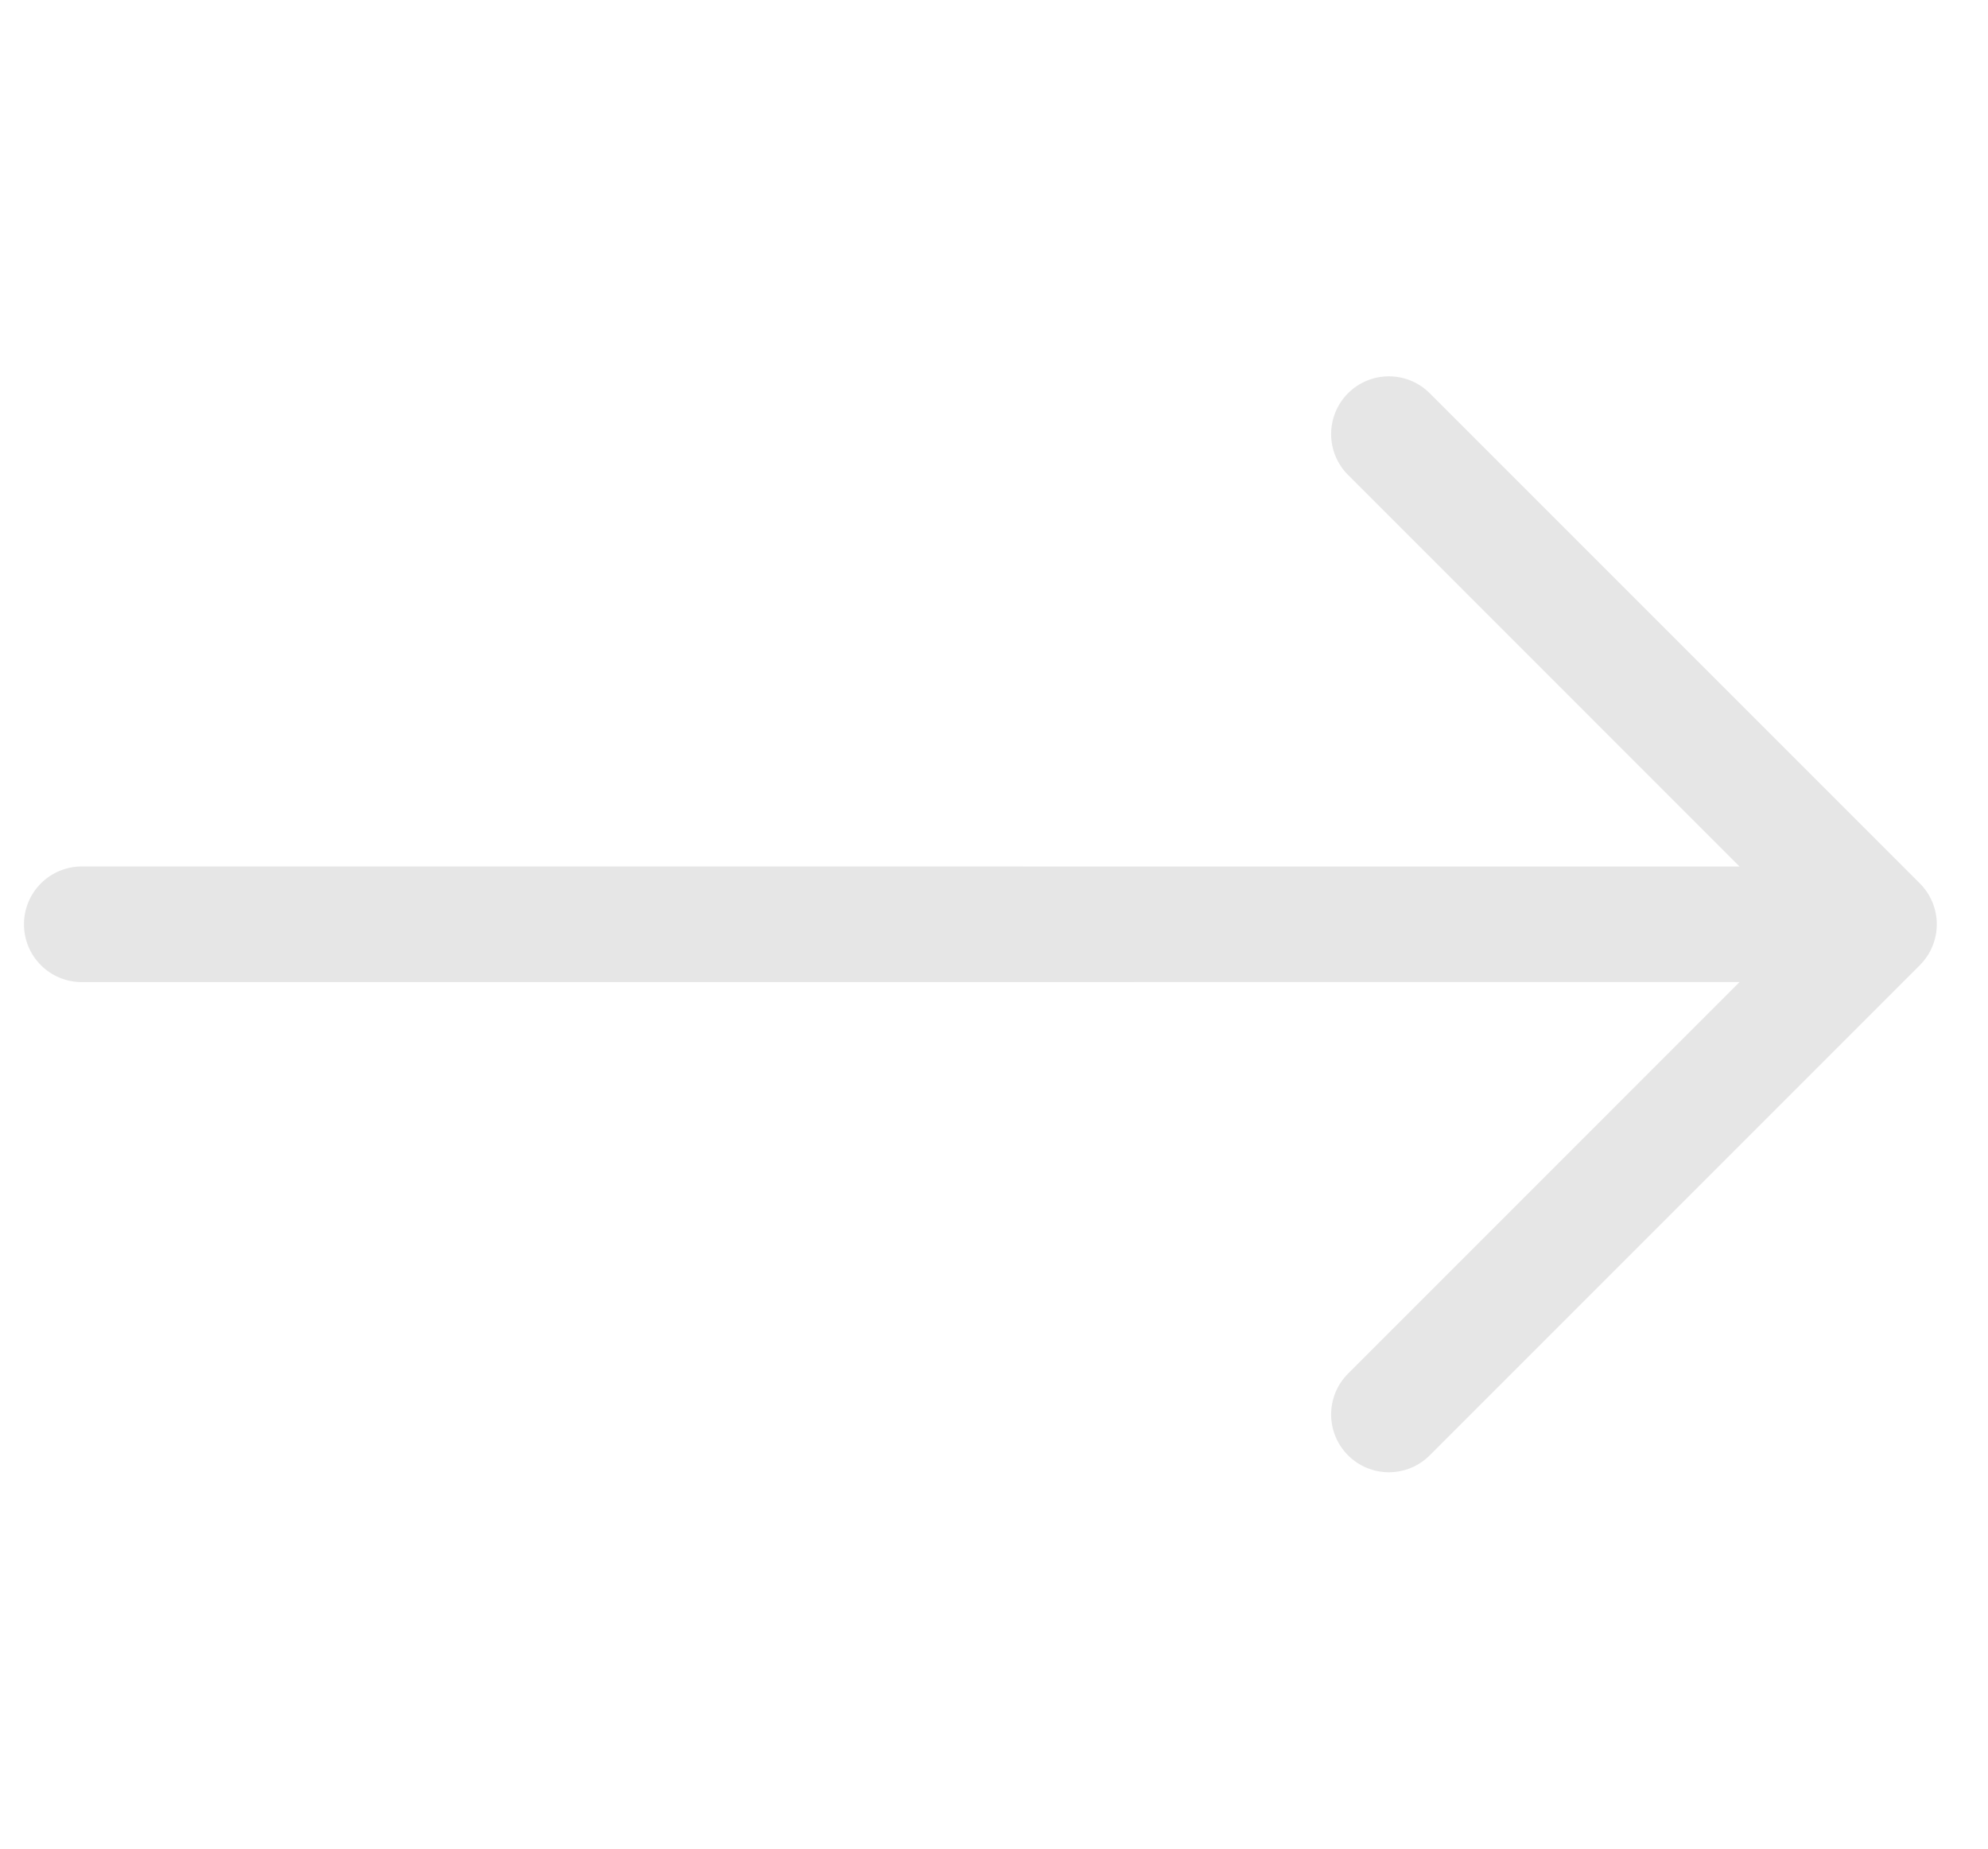 <?xml version="1.0" encoding="UTF-8"?> <svg xmlns="http://www.w3.org/2000/svg" width="57" height="53" viewBox="0 0 57 53" fill="none"> <path fill-rule="evenodd" clip-rule="evenodd" d="M55.047 25.328C55.357 25.639 55.532 26.06 55.532 26.499C55.532 26.938 55.357 27.36 55.047 27.67L40.993 41.724C40.682 42.035 40.261 42.209 39.822 42.209C39.383 42.209 38.961 42.035 38.651 41.724C38.34 41.413 38.166 40.992 38.166 40.553C38.166 40.114 38.34 39.692 38.651 39.382L49.877 28.155L2.345 28.157C2.127 28.157 1.912 28.114 1.711 28.031C1.509 27.948 1.327 27.826 1.173 27.672C1.019 27.518 0.896 27.335 0.813 27.134C0.73 26.932 0.687 26.717 0.687 26.499C0.687 26.281 0.73 26.066 0.813 25.864C0.896 25.663 1.019 25.48 1.173 25.326C1.327 25.172 1.509 25.05 1.711 24.967C1.912 24.884 2.127 24.841 2.345 24.841L49.877 24.843L38.651 13.616C38.34 13.306 38.166 12.884 38.166 12.445C38.166 12.006 38.34 11.585 38.651 11.274C38.961 10.963 39.383 10.789 39.822 10.789C40.261 10.789 40.682 10.963 40.993 11.274L55.047 25.328Z" fill="#E6E6E6"></path> </svg> 